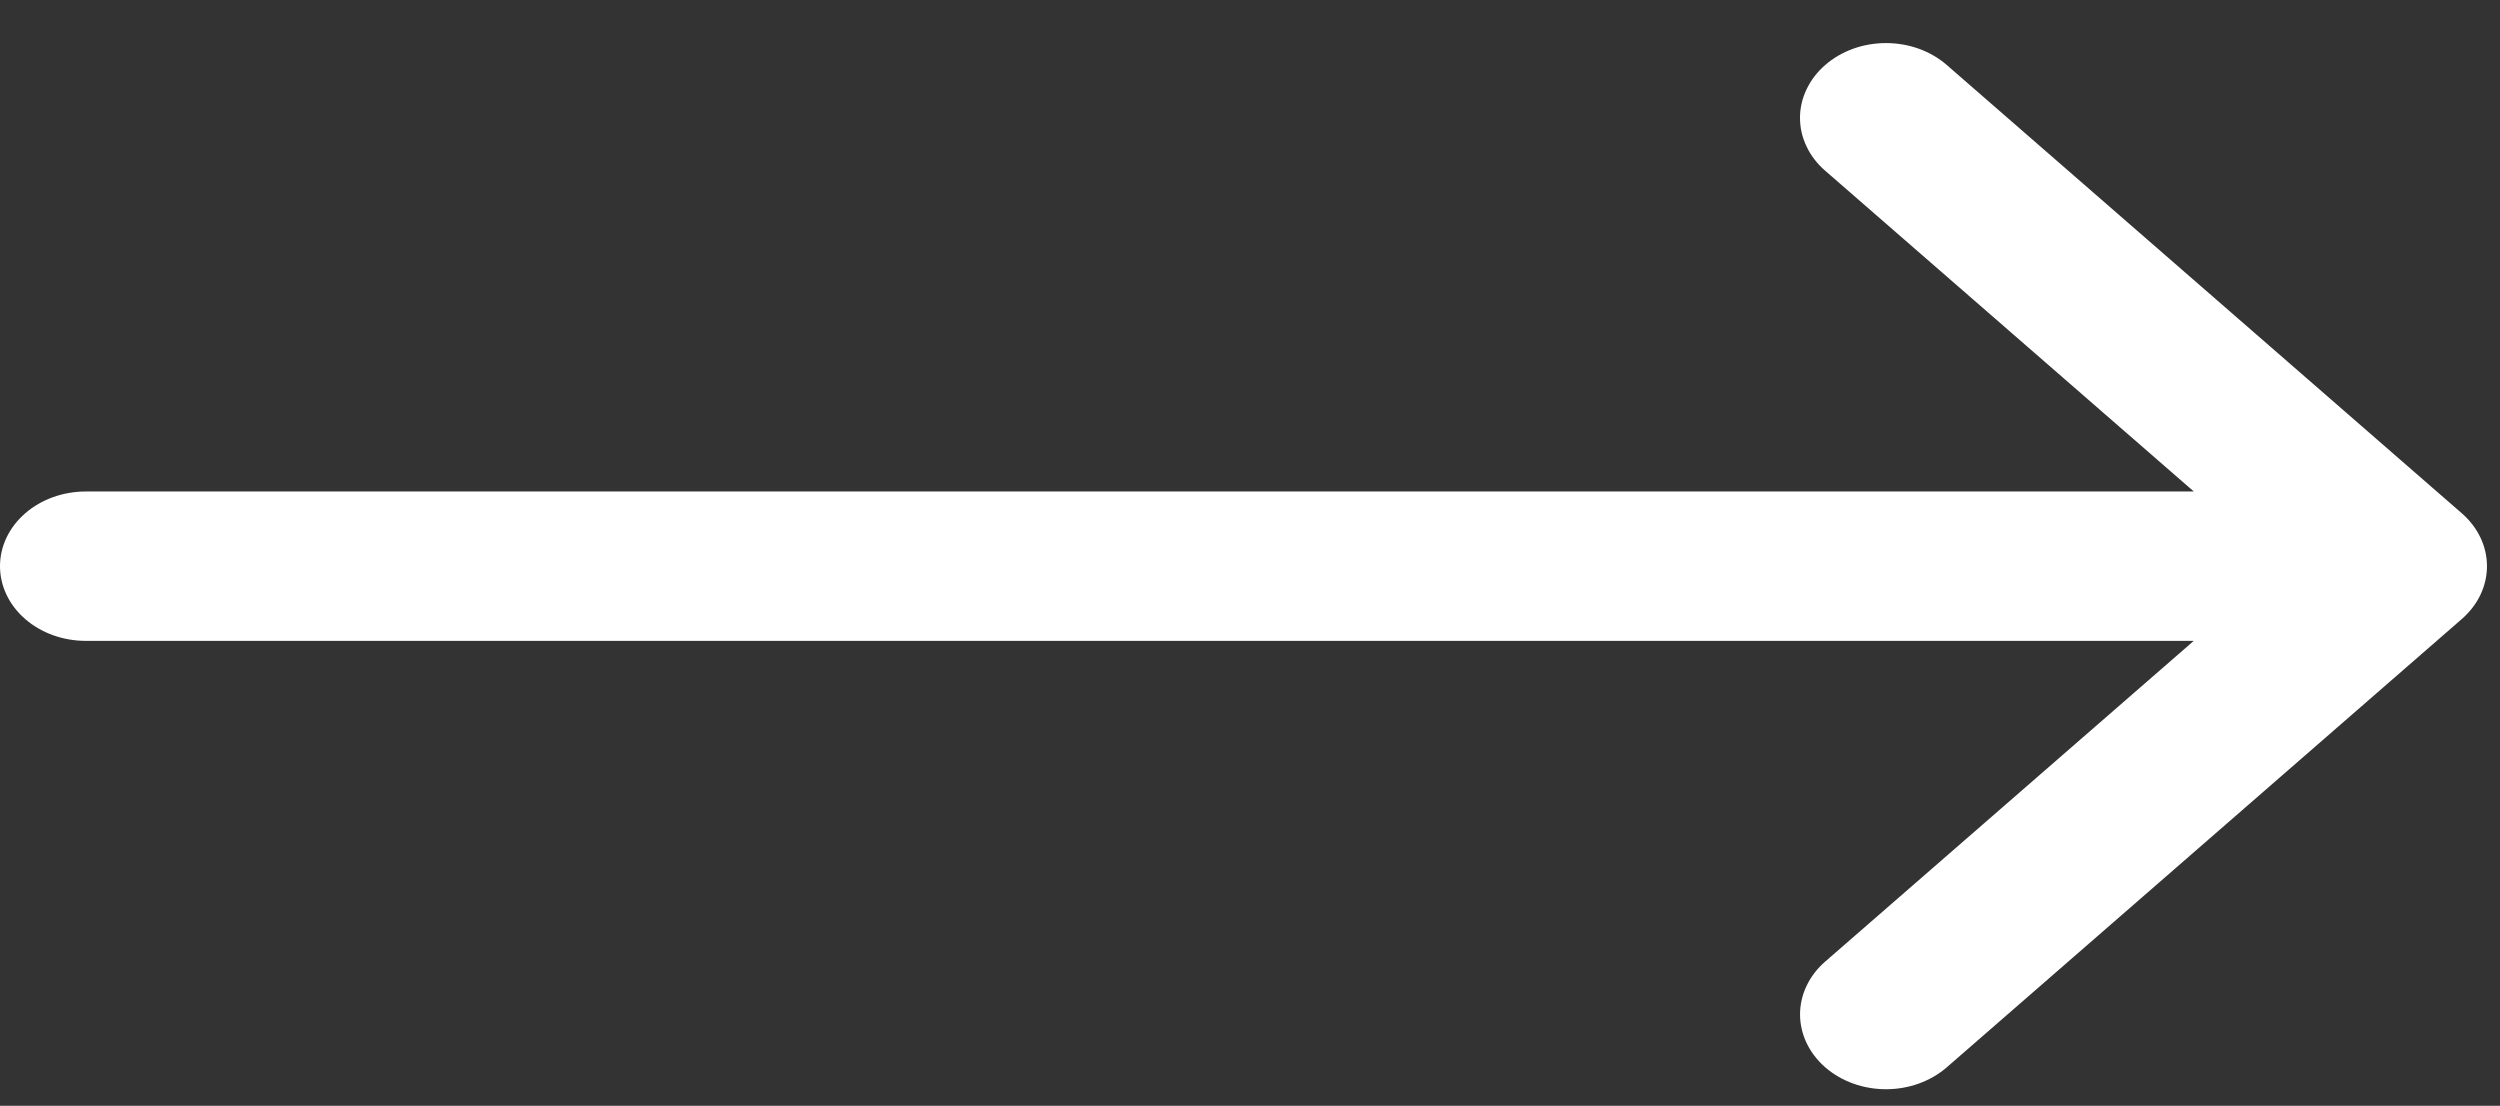 <svg width="52" height="23" viewBox="0 0 52 23" fill="none" xmlns="http://www.w3.org/2000/svg">
    <rect x="0" y="0" width="52" height="23" fill="#333333" stroke="none"/>
    <path fill-rule="evenodd" clip-rule="evenodd" d="M38.544 1.014C38.328 1.093 38.13 1.207 37.965 1.352C37.798 1.496 37.666 1.668 37.577 1.857C37.486 2.045 37.44 2.248 37.44 2.452C37.44 2.657 37.486 2.859 37.577 3.048C37.666 3.237 37.798 3.408 37.965 3.552L45.631 10.223H1.785C1.312 10.223 0.858 10.386 0.523 10.678C0.188 10.969 0 11.364 0 11.777C0 12.189 0.188 12.584 0.523 12.875C0.858 13.167 1.312 13.33 1.785 13.33H45.63L37.965 20C37.63 20.291 37.441 20.687 37.441 21.1C37.441 21.512 37.63 21.908 37.965 22.2C38.3 22.492 38.755 22.656 39.229 22.656C39.703 22.656 40.157 22.492 40.493 22.2L51.205 12.876C51.371 12.732 51.503 12.56 51.593 12.372C51.683 12.183 51.729 11.98 51.729 11.776C51.729 11.572 51.683 11.369 51.593 11.181C51.503 10.992 51.371 10.82 51.205 10.676L40.493 1.352C40.327 1.207 40.13 1.093 39.913 1.014C39.696 0.936 39.464 0.896 39.229 0.896C38.994 0.896 38.761 0.936 38.544 1.014Z" fill="white"/>
</svg>
